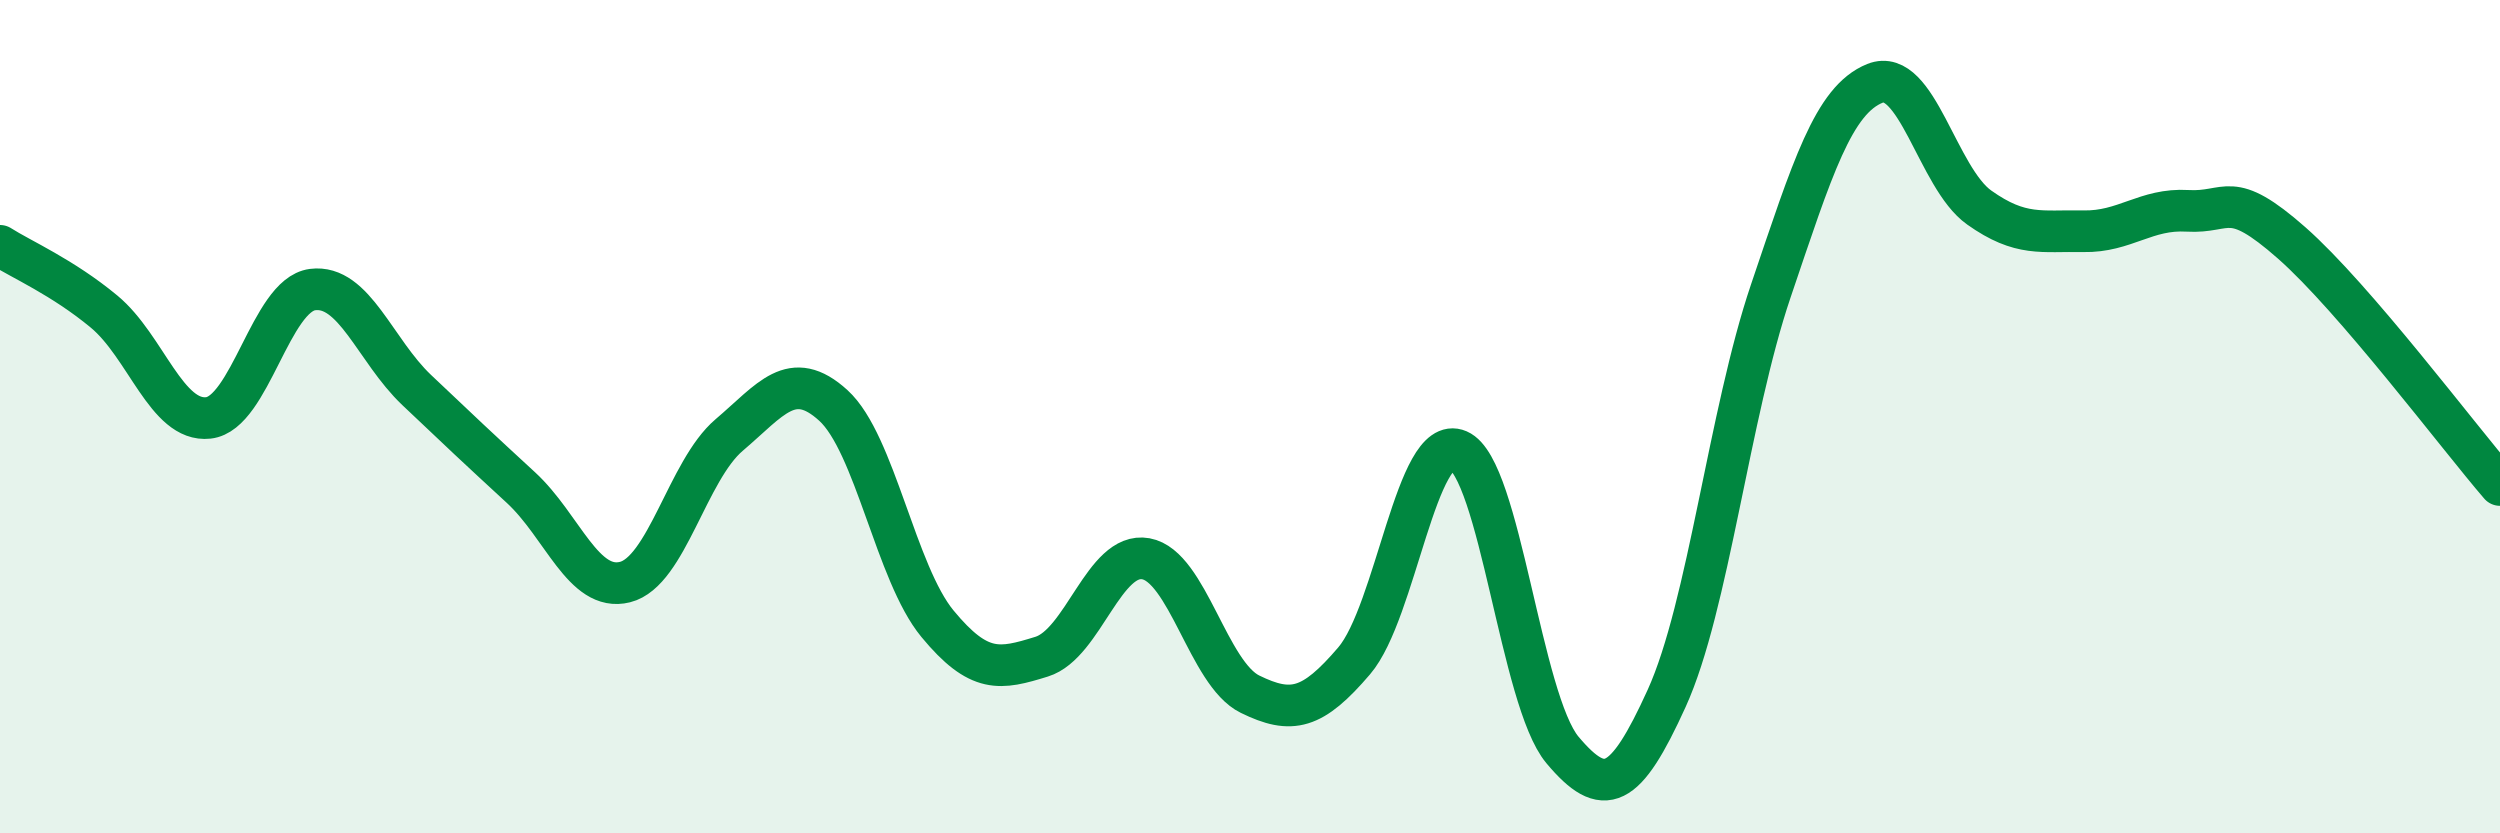 
    <svg width="60" height="20" viewBox="0 0 60 20" xmlns="http://www.w3.org/2000/svg">
      <path
        d="M 0,5.9 C 0.5,6.22 1.5,6.65 2.5,7.48 C 3.5,8.31 4,10.14 5,10.03 C 6,9.92 6.5,7.08 7.5,6.95 C 8.5,6.82 9,8.41 10,9.36 C 11,10.31 11.5,10.78 12.5,11.7 C 13.5,12.62 14,14.22 15,13.97 C 16,13.72 16.5,11.29 17.5,10.44 C 18.5,9.59 19,8.82 20,9.73 C 21,10.64 21.5,13.76 22.5,14.97 C 23.5,16.18 24,16.07 25,15.76 C 26,15.45 26.5,13.23 27.5,13.41 C 28.5,13.59 29,16.17 30,16.66 C 31,17.15 31.5,17.03 32.5,15.86 C 33.5,14.69 34,10.38 35,10.81 C 36,11.24 36.5,16.81 37.5,18 C 38.5,19.19 39,18.96 40,16.76 C 41,14.56 41.5,9.93 42.5,6.98 C 43.5,4.03 44,2.4 45,2 C 46,1.6 46.5,4.27 47.5,4.98 C 48.5,5.69 49,5.53 50,5.55 C 51,5.57 51.5,5 52.5,5.06 C 53.5,5.12 53.5,4.51 55,5.83 C 56.5,7.15 59,10.48 60,11.64L60 20L0 20Z"
        fill="#008740"
        opacity="0.1"
        stroke-linecap="round"
        stroke-linejoin="round"
      />
      <path
        d="M 0,5.9 C 0.5,6.22 1.5,6.65 2.5,7.48 C 3.5,8.31 4,10.14 5,10.03 C 6,9.92 6.5,7.08 7.5,6.95 C 8.5,6.82 9,8.41 10,9.36 C 11,10.31 11.5,10.78 12.5,11.7 C 13.5,12.62 14,14.22 15,13.97 C 16,13.72 16.5,11.29 17.5,10.44 C 18.5,9.59 19,8.82 20,9.73 C 21,10.64 21.5,13.76 22.5,14.97 C 23.5,16.18 24,16.07 25,15.76 C 26,15.45 26.5,13.23 27.5,13.41 C 28.5,13.59 29,16.17 30,16.66 C 31,17.15 31.5,17.03 32.5,15.86 C 33.5,14.69 34,10.38 35,10.81 C 36,11.24 36.5,16.81 37.5,18 C 38.5,19.19 39,18.96 40,16.76 C 41,14.56 41.5,9.93 42.5,6.98 C 43.5,4.03 44,2.4 45,2 C 46,1.6 46.5,4.27 47.5,4.98 C 48.5,5.69 49,5.53 50,5.55 C 51,5.57 51.5,5 52.5,5.06 C 53.5,5.12 53.5,4.51 55,5.83 C 56.5,7.15 59,10.48 60,11.64"
        stroke="#008740"
        stroke-width="1"
        fill="none"
        stroke-linecap="round"
        stroke-linejoin="round"
      />
    </svg>
  